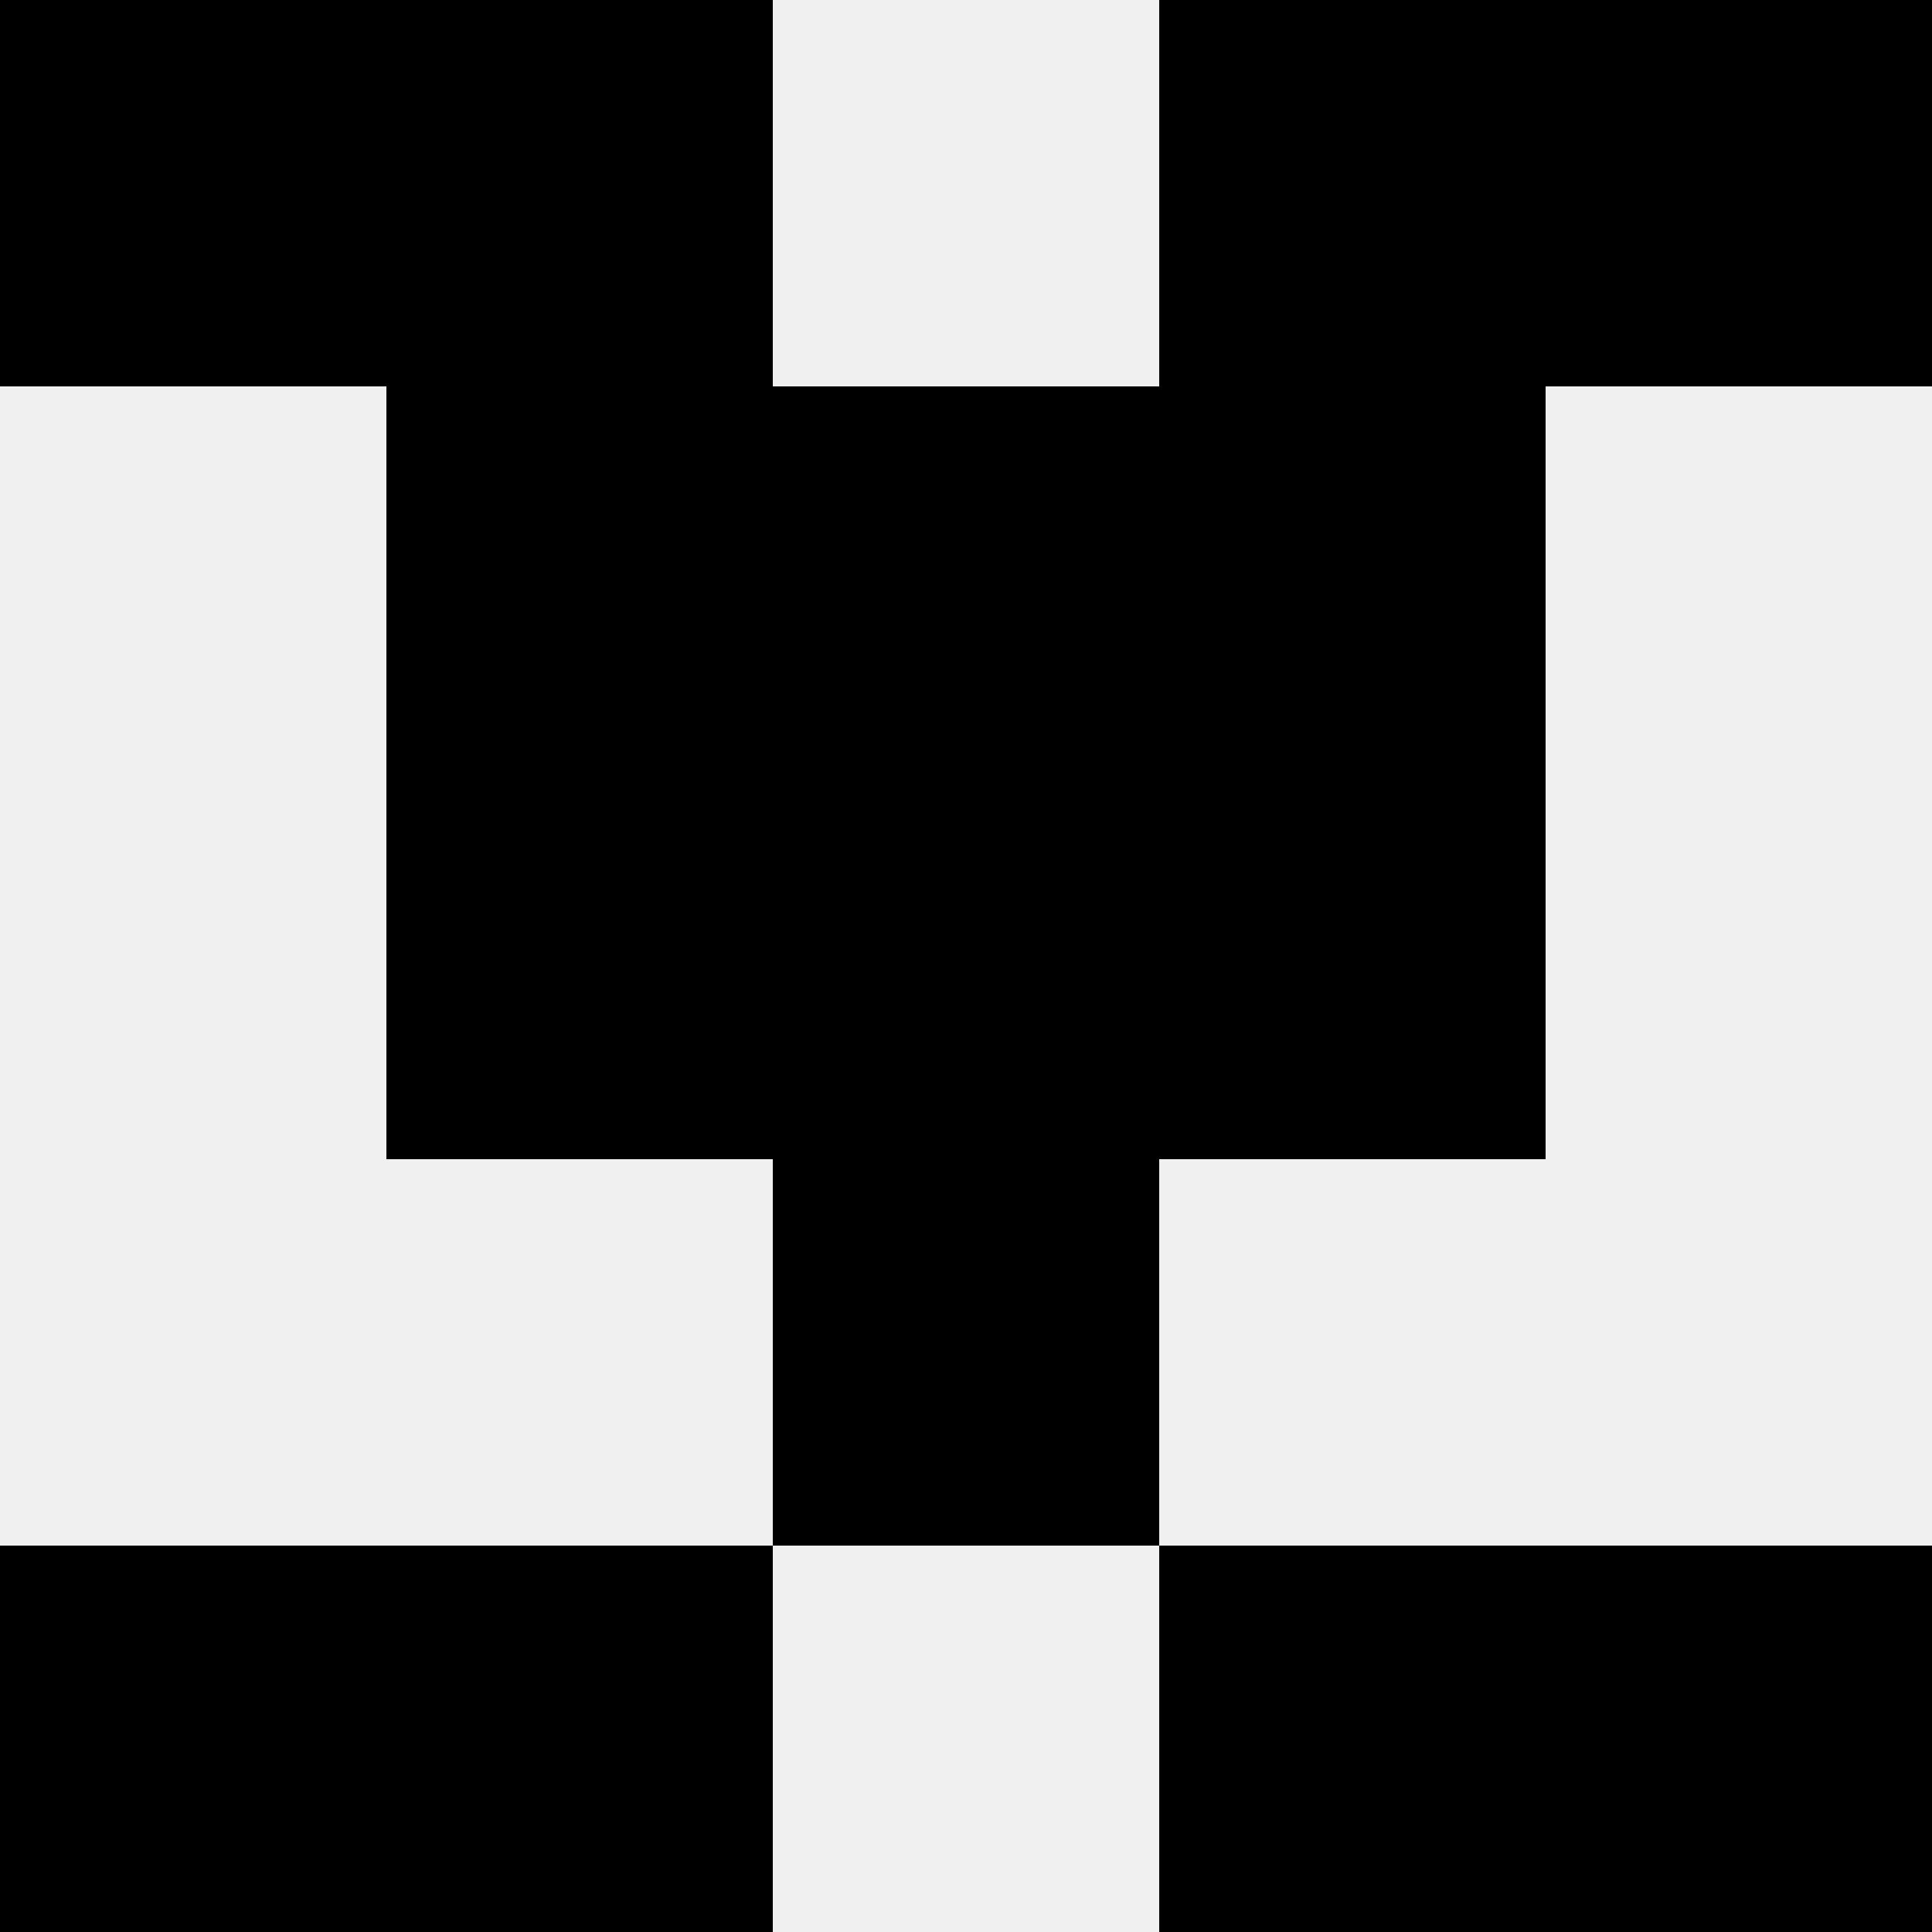 <svg width='80' height='80' xmlns='http://www.w3.org/2000/svg'><rect width='100%' height='100%' fill='#f0f0f0'/><rect x='0' y='0' width='16' height='16' fill='hsl(53, 70%, 50%)' /><rect x='64' y='0' width='16' height='16' fill='hsl(53, 70%, 50%)' /><rect x='16' y='0' width='16' height='16' fill='hsl(53, 70%, 50%)' /><rect x='48' y='0' width='16' height='16' fill='hsl(53, 70%, 50%)' /><rect x='16' y='16' width='16' height='16' fill='hsl(53, 70%, 50%)' /><rect x='48' y='16' width='16' height='16' fill='hsl(53, 70%, 50%)' /><rect x='32' y='16' width='16' height='16' fill='hsl(53, 70%, 50%)' /><rect x='32' y='16' width='16' height='16' fill='hsl(53, 70%, 50%)' /><rect x='16' y='32' width='16' height='16' fill='hsl(53, 70%, 50%)' /><rect x='48' y='32' width='16' height='16' fill='hsl(53, 70%, 50%)' /><rect x='32' y='32' width='16' height='16' fill='hsl(53, 70%, 50%)' /><rect x='32' y='32' width='16' height='16' fill='hsl(53, 70%, 50%)' /><rect x='32' y='48' width='16' height='16' fill='hsl(53, 70%, 50%)' /><rect x='32' y='48' width='16' height='16' fill='hsl(53, 70%, 50%)' /><rect x='0' y='64' width='16' height='16' fill='hsl(53, 70%, 50%)' /><rect x='64' y='64' width='16' height='16' fill='hsl(53, 70%, 50%)' /><rect x='16' y='64' width='16' height='16' fill='hsl(53, 70%, 50%)' /><rect x='48' y='64' width='16' height='16' fill='hsl(53, 70%, 50%)' /></svg>